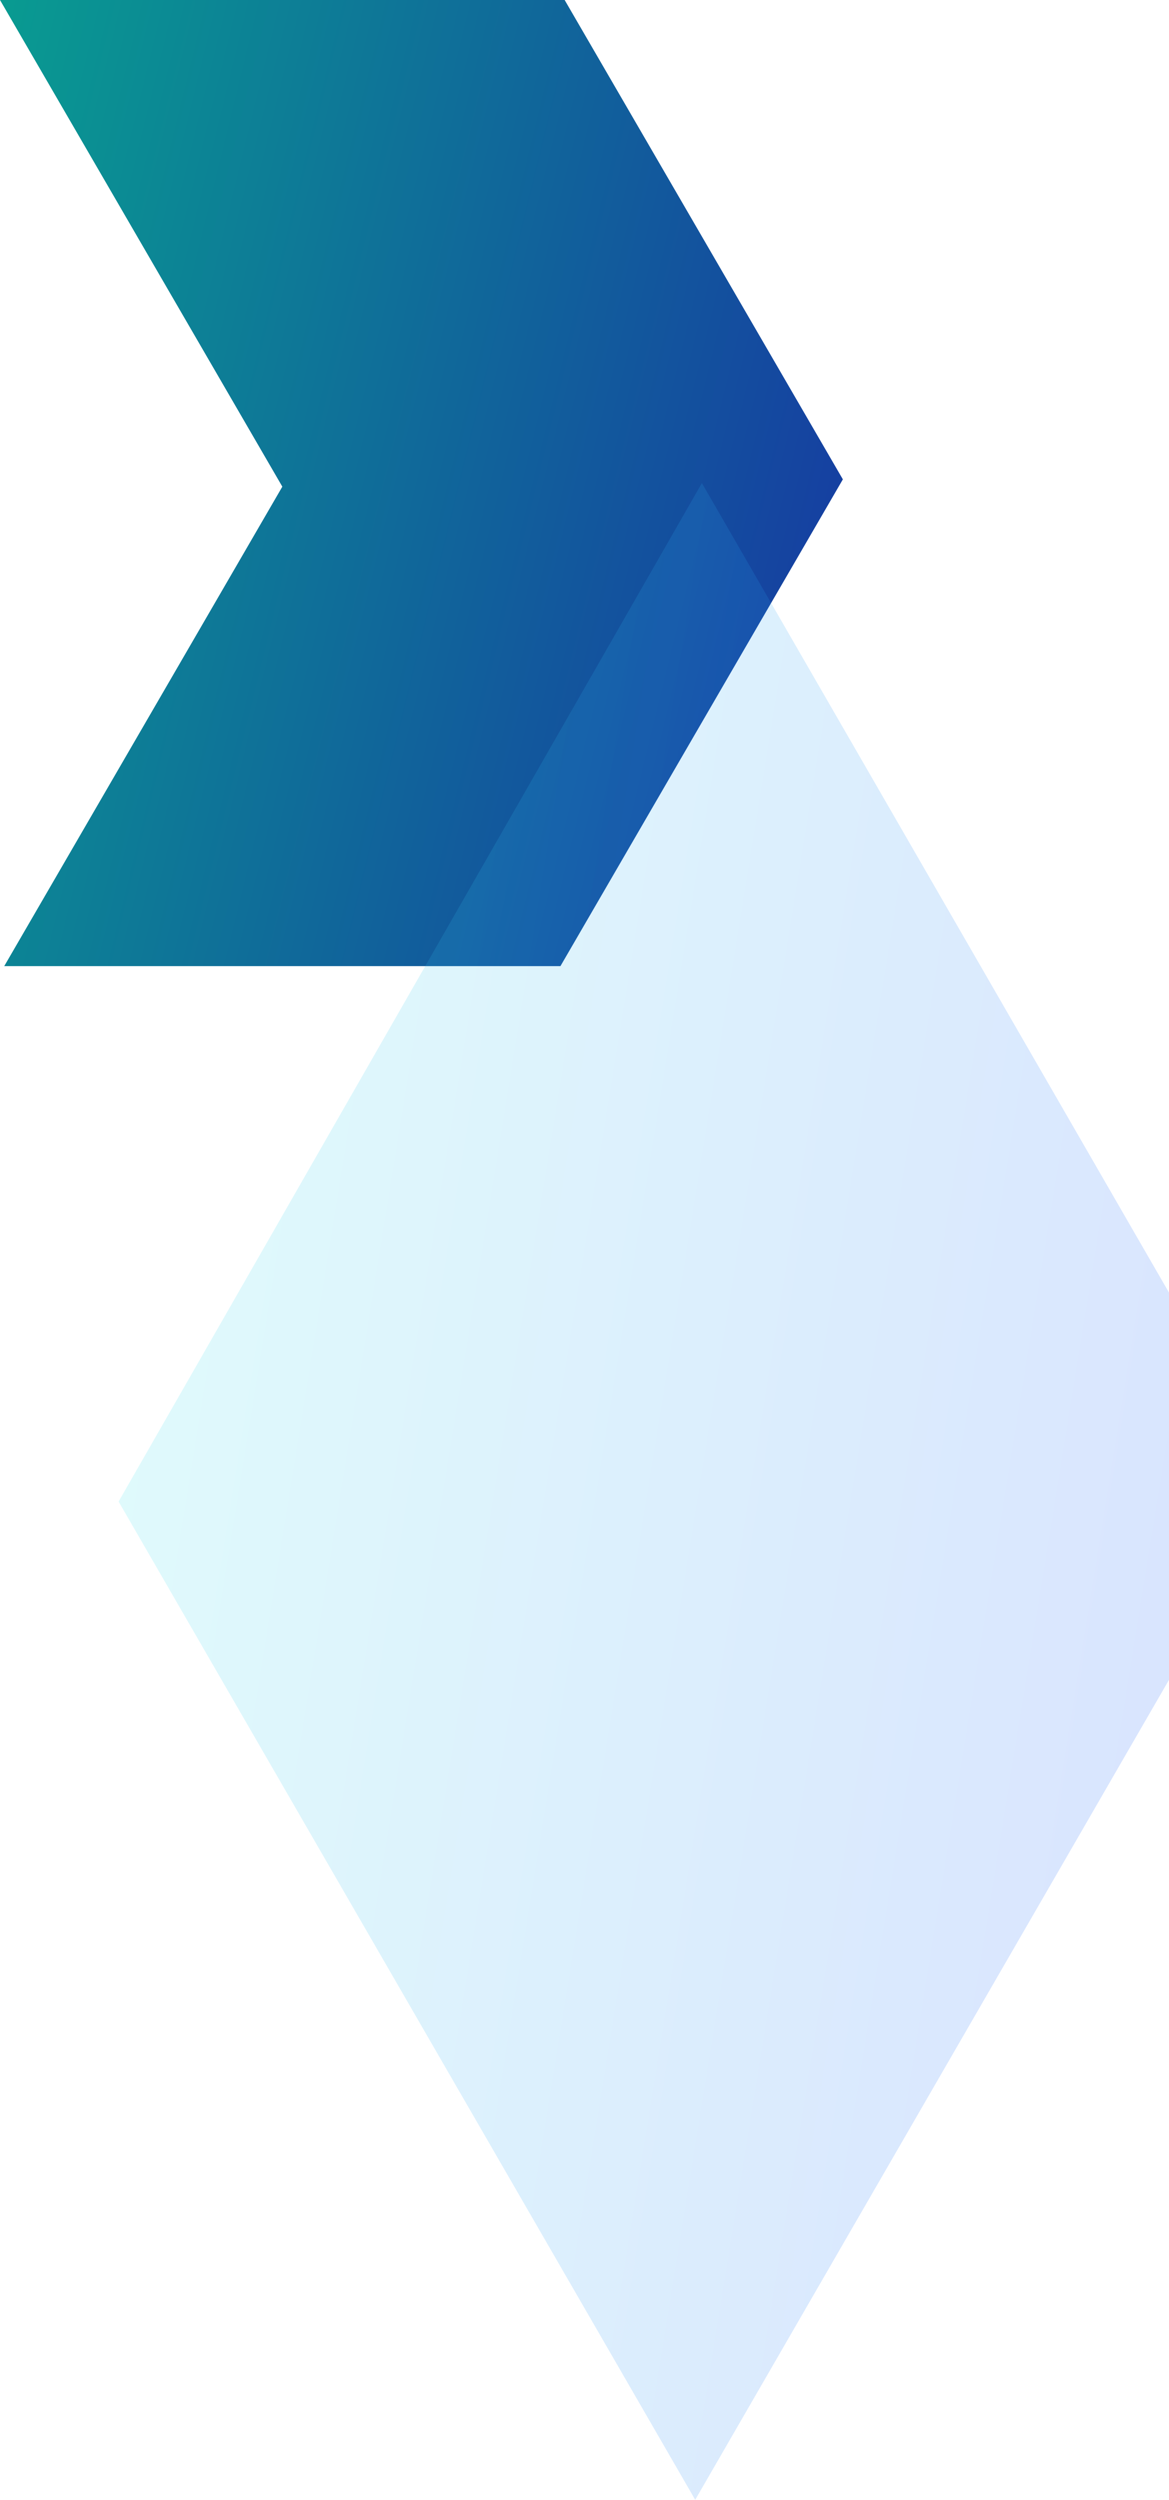 <svg width="276" height="590" viewBox="0 0 276 590" fill="none" xmlns="http://www.w3.org/2000/svg">
<path fill-rule="evenodd" clip-rule="evenodd" d="M0 0H133.313L199 113.126L132.317 228H0.996L66.657 114.848L0 0Z" fill="url(#paint0_linear_196_3725)"/>
<g filter="url(#filter0_b_196_3725)">
<path d="M165.715 114L302.397 350.771L164.138 589.931L28 354.355L165.715 114Z" fill="url(#paint1_linear_196_3725)" fill-opacity="0.16"/>
</g>
<defs>
<filter id="filter0_b_196_3725" x="8" y="94" width="314.396" height="515.931" filterUnits="userSpaceOnUse" color-interpolation-filters="sRGB">
<feFlood flood-opacity="0" result="BackgroundImageFix"/>
<feGaussianBlur in="BackgroundImageFix" stdDeviation="10"/>
<feComposite in2="SourceAlpha" operator="in" result="effect1_backgroundBlur_196_3725"/>
<feBlend mode="normal" in="SourceGraphic" in2="effect1_backgroundBlur_196_3725" result="shape"/>
</filter>
<linearGradient id="paint0_linear_196_3725" x1="205.301" y1="202.279" x2="-35.126" y2="143.376" gradientUnits="userSpaceOnUse">
<stop stop-color="#1735A3"/>
<stop offset="1" stop-color="#099B91"/>
</linearGradient>
<linearGradient id="paint1_linear_196_3725" x1="311.086" y1="536.241" x2="-31.364" y2="480.821" gradientUnits="userSpaceOnUse">
<stop stop-color="#0A3EFF"/>
<stop offset="1" stop-color="#3FF4E8"/>
</linearGradient>
</defs>
</svg>
